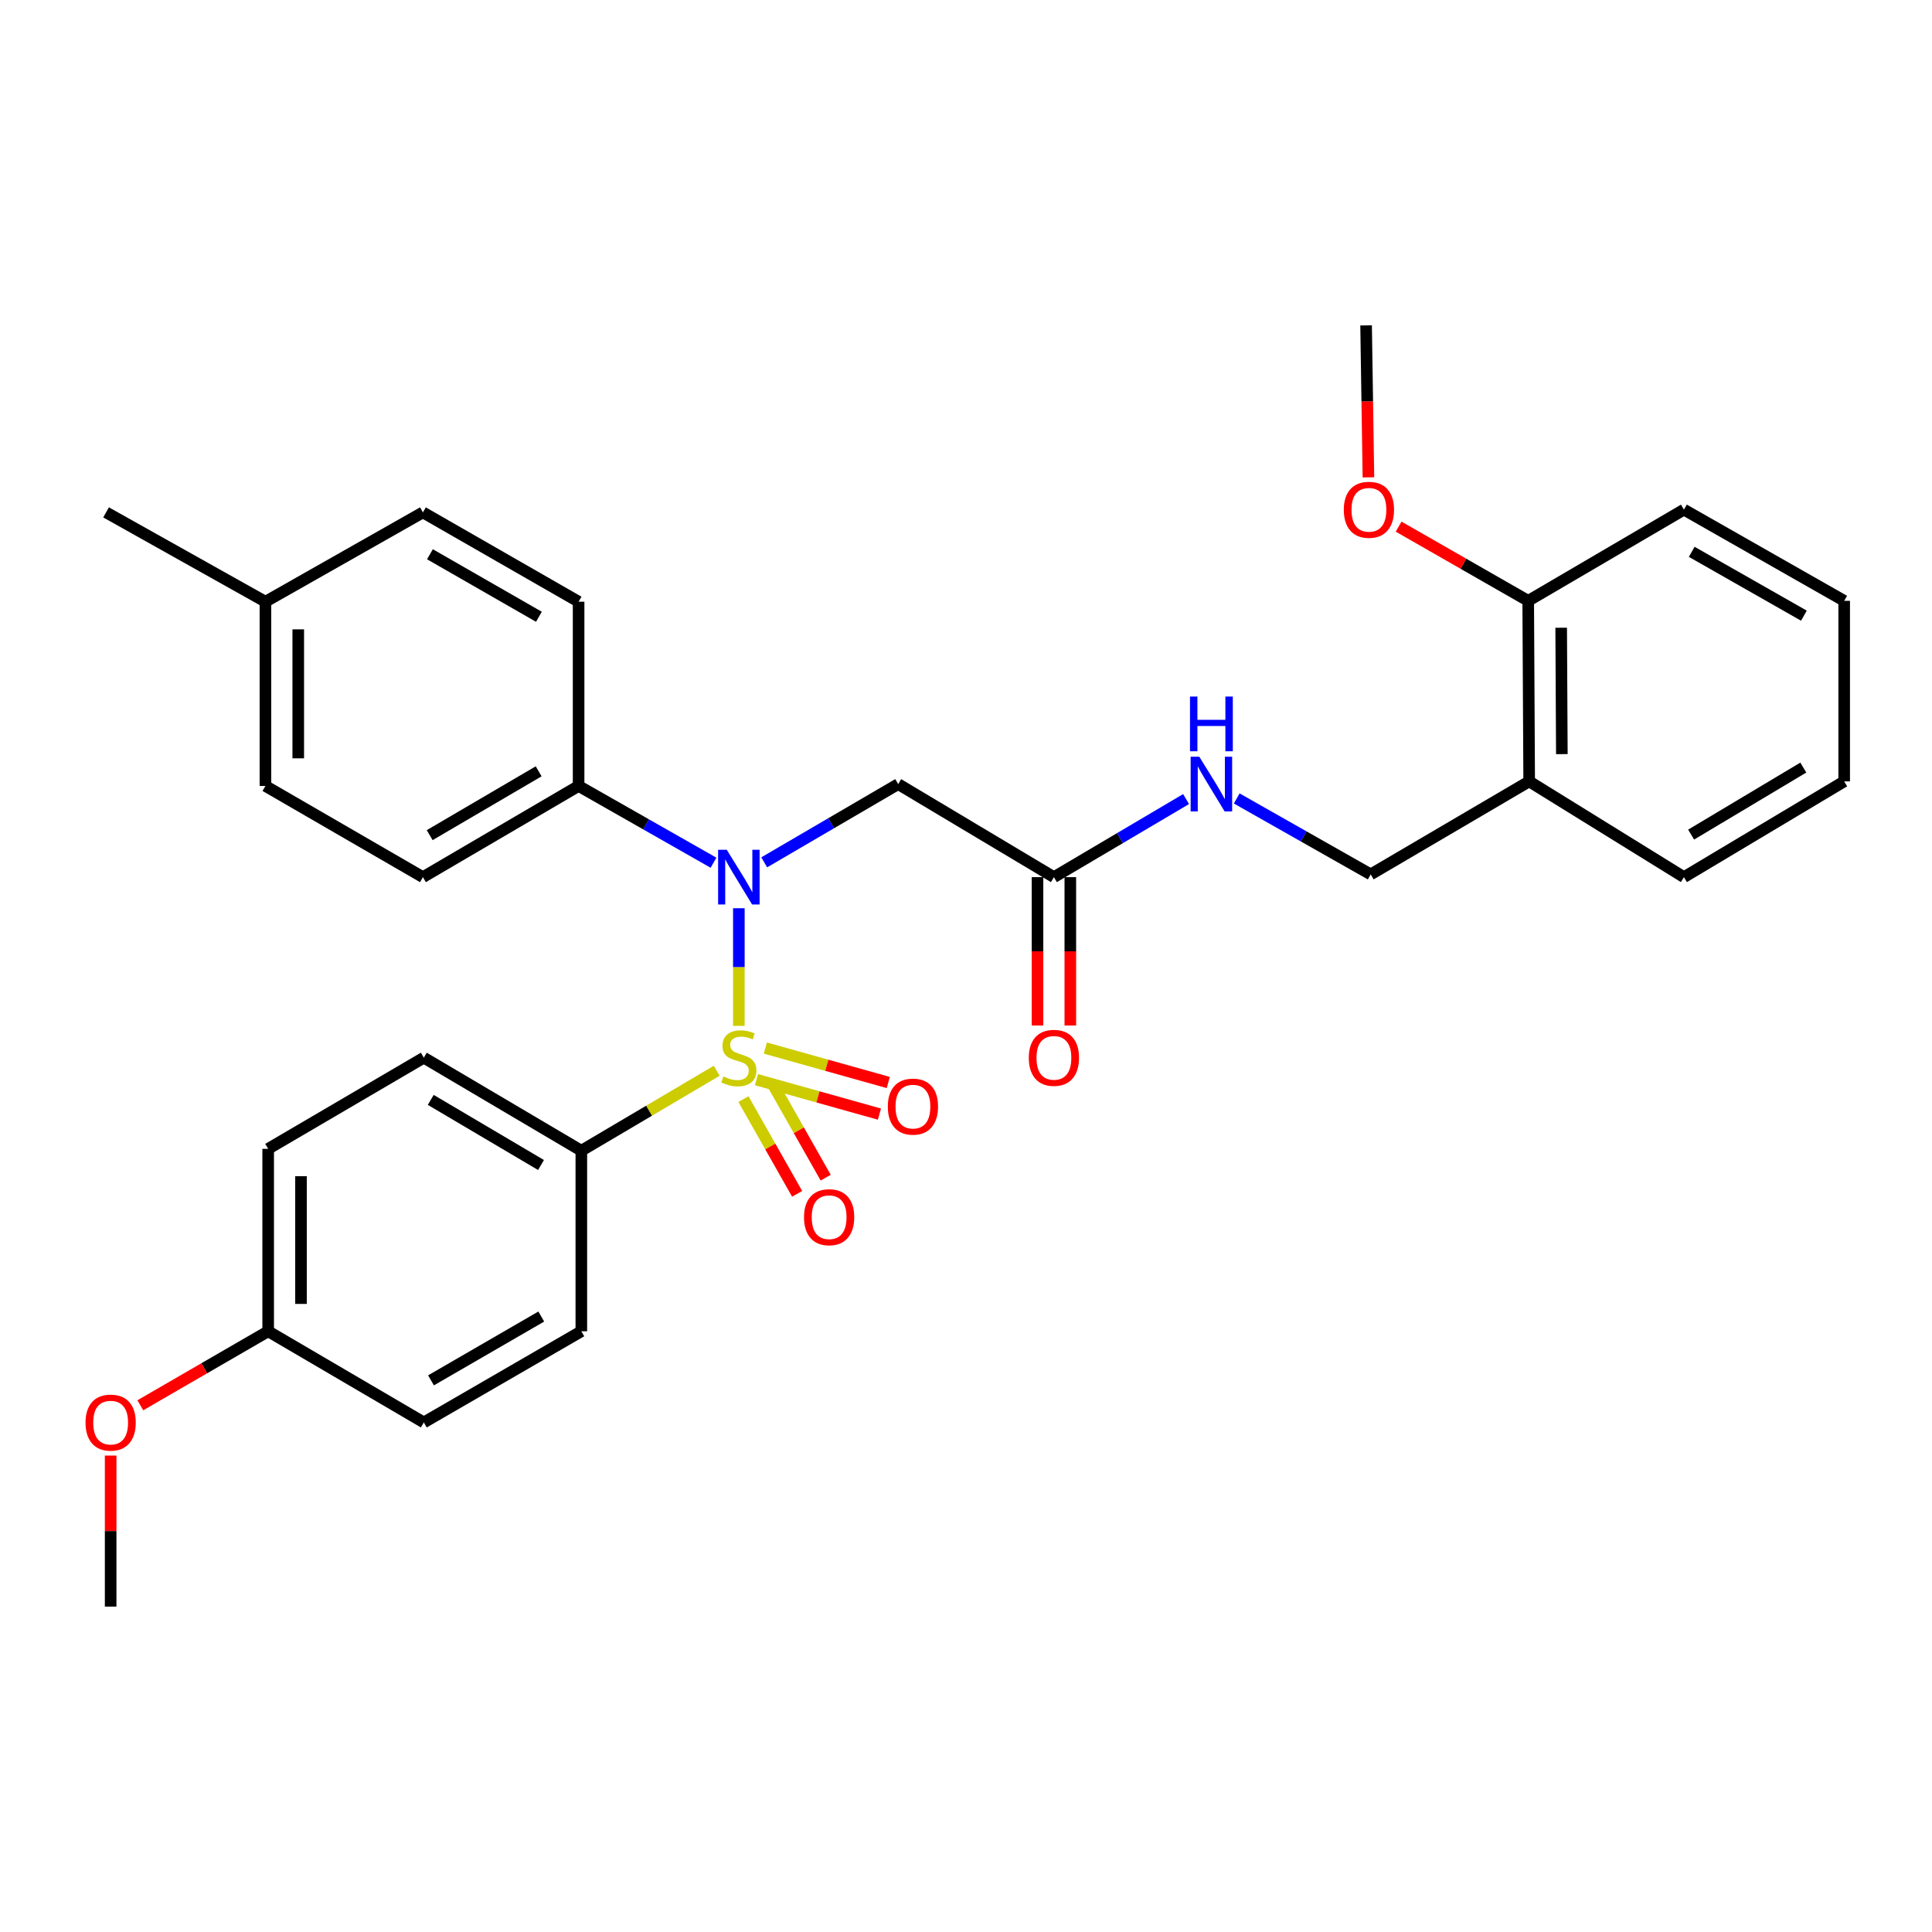 <?xml version='1.0' encoding='iso-8859-1'?>
<svg version='1.1' baseProfile='full'
              xmlns='http://www.w3.org/2000/svg'
                      xmlns:rdkit='http://www.rdkit.org/xml'
                      xmlns:xlink='http://www.w3.org/1999/xlink'
                  xml:space='preserve'
width='1000px' height='1000px' viewBox='0 0 1000 1000'>
<!-- END OF HEADER -->
<rect style='opacity:1.0;fill:#FFFFFF;stroke:none' width='1000' height='1000' x='0' y='0'> </rect>
<path class='bond-0' d='M 382.43,530.997 L 382.43,500.546' style='fill:none;fill-rule:evenodd;stroke:#CCCC00;stroke-width:6px;stroke-linecap:butt;stroke-linejoin:miter;stroke-opacity:1' />
<path class='bond-0' d='M 382.43,500.546 L 382.43,470.095' style='fill:none;fill-rule:evenodd;stroke:#0000FF;stroke-width:6px;stroke-linecap:butt;stroke-linejoin:miter;stroke-opacity:1' />
<path class='bond-2' d='M 370.982,554.213 L 335.94,574.909' style='fill:none;fill-rule:evenodd;stroke:#CCCC00;stroke-width:6px;stroke-linecap:butt;stroke-linejoin:miter;stroke-opacity:1' />
<path class='bond-2' d='M 335.94,574.909 L 300.897,595.604' style='fill:none;fill-rule:evenodd;stroke:#000000;stroke-width:6px;stroke-linecap:butt;stroke-linejoin:miter;stroke-opacity:1' />
<path class='bond-4' d='M 391.557,558.832 L 423.377,567.747' style='fill:none;fill-rule:evenodd;stroke:#CCCC00;stroke-width:6px;stroke-linecap:butt;stroke-linejoin:miter;stroke-opacity:1' />
<path class='bond-4' d='M 423.377,567.747 L 455.197,576.663' style='fill:none;fill-rule:evenodd;stroke:#FF0000;stroke-width:6px;stroke-linecap:butt;stroke-linejoin:miter;stroke-opacity:1' />
<path class='bond-4' d='M 396.141,542.474 L 427.961,551.389' style='fill:none;fill-rule:evenodd;stroke:#CCCC00;stroke-width:6px;stroke-linecap:butt;stroke-linejoin:miter;stroke-opacity:1' />
<path class='bond-4' d='M 427.961,551.389 L 459.781,560.305' style='fill:none;fill-rule:evenodd;stroke:#FF0000;stroke-width:6px;stroke-linecap:butt;stroke-linejoin:miter;stroke-opacity:1' />
<path class='bond-5' d='M 384.811,568.89 L 398.701,593.41' style='fill:none;fill-rule:evenodd;stroke:#CCCC00;stroke-width:6px;stroke-linecap:butt;stroke-linejoin:miter;stroke-opacity:1' />
<path class='bond-5' d='M 398.701,593.41 L 412.592,617.931' style='fill:none;fill-rule:evenodd;stroke:#FF0000;stroke-width:6px;stroke-linecap:butt;stroke-linejoin:miter;stroke-opacity:1' />
<path class='bond-5' d='M 399.592,560.516 L 413.482,585.037' style='fill:none;fill-rule:evenodd;stroke:#CCCC00;stroke-width:6px;stroke-linecap:butt;stroke-linejoin:miter;stroke-opacity:1' />
<path class='bond-5' d='M 413.482,585.037 L 427.373,609.558' style='fill:none;fill-rule:evenodd;stroke:#FF0000;stroke-width:6px;stroke-linecap:butt;stroke-linejoin:miter;stroke-opacity:1' />
<path class='bond-1' d='M 395.557,446.343 L 430.227,426.096' style='fill:none;fill-rule:evenodd;stroke:#0000FF;stroke-width:6px;stroke-linecap:butt;stroke-linejoin:miter;stroke-opacity:1' />
<path class='bond-1' d='M 430.227,426.096 L 464.897,405.849' style='fill:none;fill-rule:evenodd;stroke:#000000;stroke-width:6px;stroke-linecap:butt;stroke-linejoin:miter;stroke-opacity:1' />
<path class='bond-6' d='M 369.304,446.541 L 334.393,426.676' style='fill:none;fill-rule:evenodd;stroke:#0000FF;stroke-width:6px;stroke-linecap:butt;stroke-linejoin:miter;stroke-opacity:1' />
<path class='bond-6' d='M 334.393,426.676 L 299.481,406.812' style='fill:none;fill-rule:evenodd;stroke:#000000;stroke-width:6px;stroke-linecap:butt;stroke-linejoin:miter;stroke-opacity:1' />
<path class='bond-3' d='M 464.897,405.849 L 545.504,454.01' style='fill:none;fill-rule:evenodd;stroke:#000000;stroke-width:6px;stroke-linecap:butt;stroke-linejoin:miter;stroke-opacity:1' />
<path class='bond-12' d='M 300.897,595.604 L 219.364,547.453' style='fill:none;fill-rule:evenodd;stroke:#000000;stroke-width:6px;stroke-linecap:butt;stroke-linejoin:miter;stroke-opacity:1' />
<path class='bond-12' d='M 280.028,603.009 L 222.956,569.303' style='fill:none;fill-rule:evenodd;stroke:#000000;stroke-width:6px;stroke-linecap:butt;stroke-linejoin:miter;stroke-opacity:1' />
<path class='bond-13' d='M 300.897,595.604 L 300.897,689.066' style='fill:none;fill-rule:evenodd;stroke:#000000;stroke-width:6px;stroke-linecap:butt;stroke-linejoin:miter;stroke-opacity:1' />
<path class='bond-8' d='M 545.504,454.01 L 579.708,433.801' style='fill:none;fill-rule:evenodd;stroke:#000000;stroke-width:6px;stroke-linecap:butt;stroke-linejoin:miter;stroke-opacity:1' />
<path class='bond-8' d='M 579.708,433.801 L 613.911,413.593' style='fill:none;fill-rule:evenodd;stroke:#0000FF;stroke-width:6px;stroke-linecap:butt;stroke-linejoin:miter;stroke-opacity:1' />
<path class='bond-11' d='M 537.01,454.01 L 537.01,492.403' style='fill:none;fill-rule:evenodd;stroke:#000000;stroke-width:6px;stroke-linecap:butt;stroke-linejoin:miter;stroke-opacity:1' />
<path class='bond-11' d='M 537.01,492.403 L 537.01,530.797' style='fill:none;fill-rule:evenodd;stroke:#FF0000;stroke-width:6px;stroke-linecap:butt;stroke-linejoin:miter;stroke-opacity:1' />
<path class='bond-11' d='M 553.998,454.01 L 553.998,492.403' style='fill:none;fill-rule:evenodd;stroke:#000000;stroke-width:6px;stroke-linecap:butt;stroke-linejoin:miter;stroke-opacity:1' />
<path class='bond-11' d='M 553.998,492.403 L 553.998,530.797' style='fill:none;fill-rule:evenodd;stroke:#FF0000;stroke-width:6px;stroke-linecap:butt;stroke-linejoin:miter;stroke-opacity:1' />
<path class='bond-14' d='M 299.481,406.812 L 218.902,454.01' style='fill:none;fill-rule:evenodd;stroke:#000000;stroke-width:6px;stroke-linecap:butt;stroke-linejoin:miter;stroke-opacity:1' />
<path class='bond-14' d='M 278.808,399.233 L 222.403,432.272' style='fill:none;fill-rule:evenodd;stroke:#000000;stroke-width:6px;stroke-linecap:butt;stroke-linejoin:miter;stroke-opacity:1' />
<path class='bond-15' d='M 299.481,406.812 L 299.481,311.443' style='fill:none;fill-rule:evenodd;stroke:#000000;stroke-width:6px;stroke-linecap:butt;stroke-linejoin:miter;stroke-opacity:1' />
<path class='bond-7' d='M 791.499,404.443 L 709.476,452.585' style='fill:none;fill-rule:evenodd;stroke:#000000;stroke-width:6px;stroke-linecap:butt;stroke-linejoin:miter;stroke-opacity:1' />
<path class='bond-10' d='M 791.499,404.443 L 790.999,310.99' style='fill:none;fill-rule:evenodd;stroke:#000000;stroke-width:6px;stroke-linecap:butt;stroke-linejoin:miter;stroke-opacity:1' />
<path class='bond-10' d='M 808.412,390.334 L 808.062,324.917' style='fill:none;fill-rule:evenodd;stroke:#000000;stroke-width:6px;stroke-linecap:butt;stroke-linejoin:miter;stroke-opacity:1' />
<path class='bond-24' d='M 791.499,404.443 L 871.597,454.01' style='fill:none;fill-rule:evenodd;stroke:#000000;stroke-width:6px;stroke-linecap:butt;stroke-linejoin:miter;stroke-opacity:1' />
<path class='bond-9' d='M 640.128,413.279 L 674.802,432.932' style='fill:none;fill-rule:evenodd;stroke:#0000FF;stroke-width:6px;stroke-linecap:butt;stroke-linejoin:miter;stroke-opacity:1' />
<path class='bond-9' d='M 674.802,432.932 L 709.476,452.585' style='fill:none;fill-rule:evenodd;stroke:#000000;stroke-width:6px;stroke-linecap:butt;stroke-linejoin:miter;stroke-opacity:1' />
<path class='bond-22' d='M 790.999,310.99 L 757.462,291.788' style='fill:none;fill-rule:evenodd;stroke:#000000;stroke-width:6px;stroke-linecap:butt;stroke-linejoin:miter;stroke-opacity:1' />
<path class='bond-22' d='M 757.462,291.788 L 723.926,272.586' style='fill:none;fill-rule:evenodd;stroke:#FF0000;stroke-width:6px;stroke-linecap:butt;stroke-linejoin:miter;stroke-opacity:1' />
<path class='bond-25' d='M 790.999,310.99 L 871.597,263.783' style='fill:none;fill-rule:evenodd;stroke:#000000;stroke-width:6px;stroke-linecap:butt;stroke-linejoin:miter;stroke-opacity:1' />
<path class='bond-18' d='M 219.364,547.453 L 138.804,594.642' style='fill:none;fill-rule:evenodd;stroke:#000000;stroke-width:6px;stroke-linecap:butt;stroke-linejoin:miter;stroke-opacity:1' />
<path class='bond-17' d='M 300.897,689.066 L 219.364,736.255' style='fill:none;fill-rule:evenodd;stroke:#000000;stroke-width:6px;stroke-linecap:butt;stroke-linejoin:miter;stroke-opacity:1' />
<path class='bond-17' d='M 280.157,681.442 L 223.085,714.474' style='fill:none;fill-rule:evenodd;stroke:#000000;stroke-width:6px;stroke-linecap:butt;stroke-linejoin:miter;stroke-opacity:1' />
<path class='bond-20' d='M 218.902,454.01 L 137.388,406.812' style='fill:none;fill-rule:evenodd;stroke:#000000;stroke-width:6px;stroke-linecap:butt;stroke-linejoin:miter;stroke-opacity:1' />
<path class='bond-19' d='M 299.481,311.443 L 218.902,265.208' style='fill:none;fill-rule:evenodd;stroke:#000000;stroke-width:6px;stroke-linecap:butt;stroke-linejoin:miter;stroke-opacity:1' />
<path class='bond-19' d='M 278.94,319.243 L 222.534,286.878' style='fill:none;fill-rule:evenodd;stroke:#000000;stroke-width:6px;stroke-linecap:butt;stroke-linejoin:miter;stroke-opacity:1' />
<path class='bond-16' d='M 138.804,689.066 L 219.364,736.255' style='fill:none;fill-rule:evenodd;stroke:#000000;stroke-width:6px;stroke-linecap:butt;stroke-linejoin:miter;stroke-opacity:1' />
<path class='bond-23' d='M 138.804,689.066 L 105.715,708.217' style='fill:none;fill-rule:evenodd;stroke:#000000;stroke-width:6px;stroke-linecap:butt;stroke-linejoin:miter;stroke-opacity:1' />
<path class='bond-23' d='M 105.715,708.217 L 72.626,727.368' style='fill:none;fill-rule:evenodd;stroke:#FF0000;stroke-width:6px;stroke-linecap:butt;stroke-linejoin:miter;stroke-opacity:1' />
<path class='bond-31' d='M 138.804,689.066 L 138.804,594.642' style='fill:none;fill-rule:evenodd;stroke:#000000;stroke-width:6px;stroke-linecap:butt;stroke-linejoin:miter;stroke-opacity:1' />
<path class='bond-31' d='M 155.792,674.903 L 155.792,608.805' style='fill:none;fill-rule:evenodd;stroke:#000000;stroke-width:6px;stroke-linecap:butt;stroke-linejoin:miter;stroke-opacity:1' />
<path class='bond-21' d='M 218.902,265.208 L 137.388,311.443' style='fill:none;fill-rule:evenodd;stroke:#000000;stroke-width:6px;stroke-linecap:butt;stroke-linejoin:miter;stroke-opacity:1' />
<path class='bond-32' d='M 137.388,406.812 L 137.388,311.443' style='fill:none;fill-rule:evenodd;stroke:#000000;stroke-width:6px;stroke-linecap:butt;stroke-linejoin:miter;stroke-opacity:1' />
<path class='bond-32' d='M 154.376,392.506 L 154.376,325.749' style='fill:none;fill-rule:evenodd;stroke:#000000;stroke-width:6px;stroke-linecap:butt;stroke-linejoin:miter;stroke-opacity:1' />
<path class='bond-26' d='M 137.388,311.443 L 54.902,265.208' style='fill:none;fill-rule:evenodd;stroke:#000000;stroke-width:6px;stroke-linecap:butt;stroke-linejoin:miter;stroke-opacity:1' />
<path class='bond-27' d='M 708.294,247.079 L 707.691,207.751' style='fill:none;fill-rule:evenodd;stroke:#FF0000;stroke-width:6px;stroke-linecap:butt;stroke-linejoin:miter;stroke-opacity:1' />
<path class='bond-27' d='M 707.691,207.751 L 707.088,168.424' style='fill:none;fill-rule:evenodd;stroke:#000000;stroke-width:6px;stroke-linecap:butt;stroke-linejoin:miter;stroke-opacity:1' />
<path class='bond-28' d='M 57.271,753.398 L 57.271,792.487' style='fill:none;fill-rule:evenodd;stroke:#FF0000;stroke-width:6px;stroke-linecap:butt;stroke-linejoin:miter;stroke-opacity:1' />
<path class='bond-28' d='M 57.271,792.487 L 57.271,831.576' style='fill:none;fill-rule:evenodd;stroke:#000000;stroke-width:6px;stroke-linecap:butt;stroke-linejoin:miter;stroke-opacity:1' />
<path class='bond-29' d='M 871.597,454.01 L 954.545,404.443' style='fill:none;fill-rule:evenodd;stroke:#000000;stroke-width:6px;stroke-linecap:butt;stroke-linejoin:miter;stroke-opacity:1' />
<path class='bond-29' d='M 875.325,431.992 L 933.389,397.295' style='fill:none;fill-rule:evenodd;stroke:#000000;stroke-width:6px;stroke-linecap:butt;stroke-linejoin:miter;stroke-opacity:1' />
<path class='bond-33' d='M 871.597,263.783 L 954.545,310.99' style='fill:none;fill-rule:evenodd;stroke:#000000;stroke-width:6px;stroke-linecap:butt;stroke-linejoin:miter;stroke-opacity:1' />
<path class='bond-33' d='M 875.637,285.628 L 933.701,318.674' style='fill:none;fill-rule:evenodd;stroke:#000000;stroke-width:6px;stroke-linecap:butt;stroke-linejoin:miter;stroke-opacity:1' />
<path class='bond-30' d='M 954.545,404.443 L 954.545,310.99' style='fill:none;fill-rule:evenodd;stroke:#000000;stroke-width:6px;stroke-linecap:butt;stroke-linejoin:miter;stroke-opacity:1' />
<path  class='atom-0' d='M 374.43 557.173
Q 374.75 557.293, 376.07 557.853
Q 377.39 558.413, 378.83 558.773
Q 380.31 559.093, 381.75 559.093
Q 384.43 559.093, 385.99 557.813
Q 387.55 556.493, 387.55 554.213
Q 387.55 552.653, 386.75 551.693
Q 385.99 550.733, 384.79 550.213
Q 383.59 549.693, 381.59 549.093
Q 379.07 548.333, 377.55 547.613
Q 376.07 546.893, 374.99 545.373
Q 373.95 543.853, 373.95 541.293
Q 373.95 537.733, 376.35 535.533
Q 378.79 533.333, 383.59 533.333
Q 386.87 533.333, 390.59 534.893
L 389.67 537.973
Q 386.27 536.573, 383.71 536.573
Q 380.95 536.573, 379.43 537.733
Q 377.91 538.853, 377.95 540.813
Q 377.95 542.333, 378.71 543.253
Q 379.51 544.173, 380.63 544.693
Q 381.79 545.213, 383.71 545.813
Q 386.27 546.613, 387.79 547.413
Q 389.31 548.213, 390.39 549.853
Q 391.51 551.453, 391.51 554.213
Q 391.51 558.133, 388.87 560.253
Q 386.27 562.333, 381.91 562.333
Q 379.39 562.333, 377.47 561.773
Q 375.59 561.253, 373.35 560.333
L 374.43 557.173
' fill='#CCCC00'/>
<path  class='atom-1' d='M 376.17 439.85
L 385.45 454.85
Q 386.37 456.33, 387.85 459.01
Q 389.33 461.69, 389.41 461.85
L 389.41 439.85
L 393.17 439.85
L 393.17 468.17
L 389.29 468.17
L 379.33 451.77
Q 378.17 449.85, 376.93 447.65
Q 375.73 445.45, 375.37 444.77
L 375.37 468.17
L 371.69 468.17
L 371.69 439.85
L 376.17 439.85
' fill='#0000FF'/>
<path  class='atom-5' d='M 459.532 572.779
Q 459.532 565.979, 462.892 562.179
Q 466.252 558.379, 472.532 558.379
Q 478.812 558.379, 482.172 562.179
Q 485.532 565.979, 485.532 572.779
Q 485.532 579.659, 482.132 583.579
Q 478.732 587.459, 472.532 587.459
Q 466.292 587.459, 462.892 583.579
Q 459.532 579.699, 459.532 572.779
M 472.532 584.259
Q 476.852 584.259, 479.172 581.379
Q 481.532 578.459, 481.532 572.779
Q 481.532 567.219, 479.172 564.419
Q 476.852 561.579, 472.532 561.579
Q 468.212 561.579, 465.852 564.379
Q 463.532 567.179, 463.532 572.779
Q 463.532 578.499, 465.852 581.379
Q 468.212 584.259, 472.532 584.259
' fill='#FF0000'/>
<path  class='atom-6' d='M 416.156 630.019
Q 416.156 623.219, 419.516 619.419
Q 422.876 615.619, 429.156 615.619
Q 435.436 615.619, 438.796 619.419
Q 442.156 623.219, 442.156 630.019
Q 442.156 636.899, 438.756 640.819
Q 435.356 644.699, 429.156 644.699
Q 422.916 644.699, 419.516 640.819
Q 416.156 636.939, 416.156 630.019
M 429.156 641.499
Q 433.476 641.499, 435.796 638.619
Q 438.156 635.699, 438.156 630.019
Q 438.156 624.459, 435.796 621.659
Q 433.476 618.819, 429.156 618.819
Q 424.836 618.819, 422.476 621.619
Q 420.156 624.419, 420.156 630.019
Q 420.156 635.739, 422.476 638.619
Q 424.836 641.499, 429.156 641.499
' fill='#FF0000'/>
<path  class='atom-9' d='M 620.758 391.689
L 630.038 406.689
Q 630.958 408.169, 632.438 410.849
Q 633.918 413.529, 633.998 413.689
L 633.998 391.689
L 637.758 391.689
L 637.758 420.009
L 633.878 420.009
L 623.918 403.609
Q 622.758 401.689, 621.518 399.489
Q 620.318 397.289, 619.958 396.609
L 619.958 420.009
L 616.278 420.009
L 616.278 391.689
L 620.758 391.689
' fill='#0000FF'/>
<path  class='atom-9' d='M 615.938 360.537
L 619.778 360.537
L 619.778 372.577
L 634.258 372.577
L 634.258 360.537
L 638.098 360.537
L 638.098 388.857
L 634.258 388.857
L 634.258 375.777
L 619.778 375.777
L 619.778 388.857
L 615.938 388.857
L 615.938 360.537
' fill='#0000FF'/>
<path  class='atom-12' d='M 532.504 547.533
Q 532.504 540.733, 535.864 536.933
Q 539.224 533.133, 545.504 533.133
Q 551.784 533.133, 555.144 536.933
Q 558.504 540.733, 558.504 547.533
Q 558.504 554.413, 555.104 558.333
Q 551.704 562.213, 545.504 562.213
Q 539.264 562.213, 535.864 558.333
Q 532.504 554.453, 532.504 547.533
M 545.504 559.013
Q 549.824 559.013, 552.144 556.133
Q 554.504 553.213, 554.504 547.533
Q 554.504 541.973, 552.144 539.173
Q 549.824 536.333, 545.504 536.333
Q 541.184 536.333, 538.824 539.133
Q 536.504 541.933, 536.504 547.533
Q 536.504 553.253, 538.824 556.133
Q 541.184 559.013, 545.504 559.013
' fill='#FF0000'/>
<path  class='atom-23' d='M 695.551 263.863
Q 695.551 257.063, 698.911 253.263
Q 702.271 249.463, 708.551 249.463
Q 714.831 249.463, 718.191 253.263
Q 721.551 257.063, 721.551 263.863
Q 721.551 270.743, 718.151 274.663
Q 714.751 278.543, 708.551 278.543
Q 702.311 278.543, 698.911 274.663
Q 695.551 270.783, 695.551 263.863
M 708.551 275.343
Q 712.871 275.343, 715.191 272.463
Q 717.551 269.543, 717.551 263.863
Q 717.551 258.303, 715.191 255.503
Q 712.871 252.663, 708.551 252.663
Q 704.231 252.663, 701.871 255.463
Q 699.551 258.263, 699.551 263.863
Q 699.551 269.583, 701.871 272.463
Q 704.231 275.343, 708.551 275.343
' fill='#FF0000'/>
<path  class='atom-24' d='M 44.271 736.335
Q 44.271 729.535, 47.631 725.735
Q 50.991 721.935, 57.271 721.935
Q 63.551 721.935, 66.911 725.735
Q 70.271 729.535, 70.271 736.335
Q 70.271 743.215, 66.871 747.135
Q 63.471 751.015, 57.271 751.015
Q 51.031 751.015, 47.631 747.135
Q 44.271 743.255, 44.271 736.335
M 57.271 747.815
Q 61.591 747.815, 63.911 744.935
Q 66.271 742.015, 66.271 736.335
Q 66.271 730.775, 63.911 727.975
Q 61.591 725.135, 57.271 725.135
Q 52.951 725.135, 50.591 727.935
Q 48.271 730.735, 48.271 736.335
Q 48.271 742.055, 50.591 744.935
Q 52.951 747.815, 57.271 747.815
' fill='#FF0000'/>
</svg>
